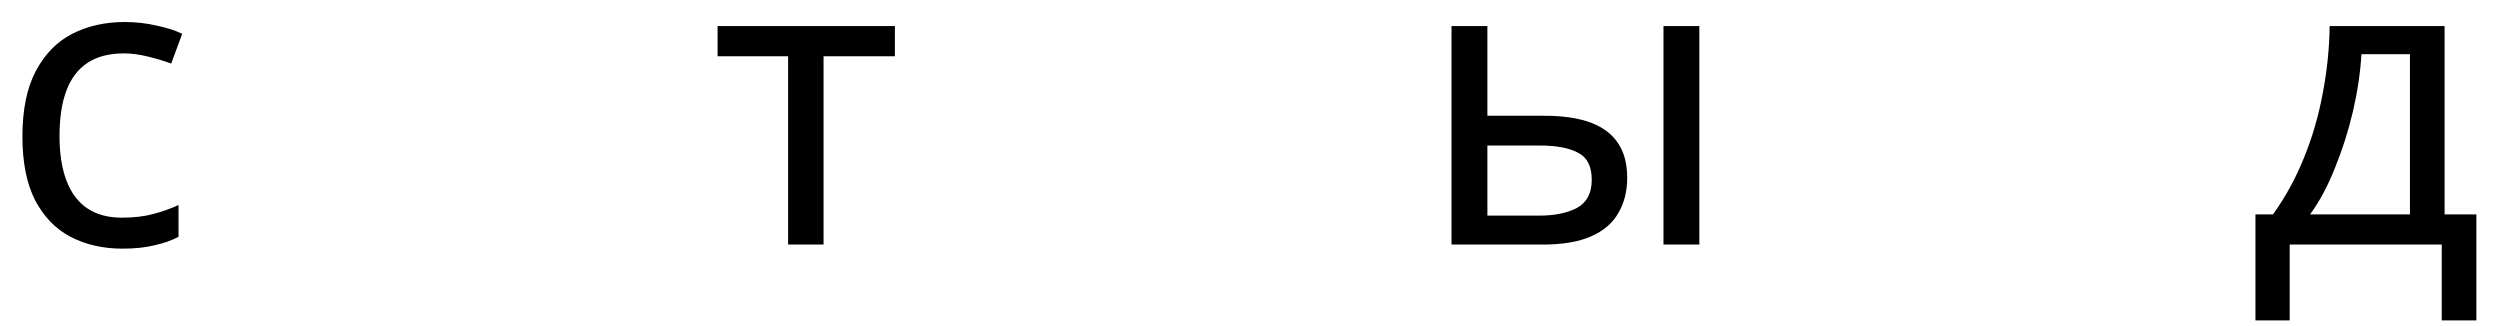 <?xml version="1.0" encoding="UTF-8"?> <svg xmlns="http://www.w3.org/2000/svg" width="92" height="12" viewBox="0 0 92 12" fill="none"> <path d="M4.5 9.15C3.79 9.15 3.155 9.005 2.595 8.715C2.045 8.425 1.61 7.975 1.29 7.365C0.98 6.755 0.825 5.975 0.825 5.025C0.825 4.035 0.99 3.23 1.32 2.61C1.65 1.99 2.095 1.535 2.655 1.245C3.225 0.955 3.87 0.81 4.59 0.81C5 0.81 5.395 0.855 5.775 0.945C6.155 1.025 6.465 1.125 6.705 1.245L6.3 2.34C6.06 2.25 5.78 2.165 5.46 2.085C5.14 2.005 4.84 1.965 4.56 1.965C4.02 1.965 3.575 2.08 3.225 2.31C2.875 2.54 2.615 2.88 2.445 3.33C2.275 3.78 2.19 4.34 2.19 5.01C2.19 5.65 2.275 6.195 2.445 6.645C2.615 7.095 2.87 7.435 3.21 7.665C3.55 7.895 3.975 8.01 4.485 8.01C4.925 8.01 5.31 7.965 5.64 7.875C5.98 7.785 6.29 7.675 6.57 7.545V8.715C6.3 8.855 6 8.96 5.67 9.03C5.35 9.11 4.96 9.15 4.5 9.15ZM32.932 2.07H30.307V9H29.002V2.07H26.407V0.96H32.932V2.07ZM53.416 9V0.96H54.736V4.26H56.821C57.521 4.26 58.096 4.345 58.546 4.515C58.996 4.685 59.331 4.94 59.551 5.28C59.771 5.61 59.881 6.03 59.881 6.54C59.881 7.04 59.771 7.475 59.551 7.845C59.341 8.215 59.006 8.5 58.546 8.7C58.096 8.9 57.501 9 56.761 9H53.416ZM56.641 7.935C57.211 7.935 57.676 7.84 58.036 7.65C58.396 7.45 58.576 7.105 58.576 6.615C58.576 6.125 58.411 5.795 58.081 5.625C57.751 5.445 57.276 5.355 56.656 5.355H54.736V7.935H56.641ZM61.216 9V0.96H62.536V9H61.216ZM89.961 0.96V7.89H91.131V11.79H89.856V9H84.261V11.79H83.001V7.89H83.646C84.106 7.25 84.486 6.555 84.786 5.805C85.096 5.045 85.326 4.255 85.476 3.435C85.636 2.605 85.721 1.78 85.731 0.96H89.961ZM86.901 1.995C86.861 2.675 86.756 3.38 86.586 4.11C86.416 4.83 86.196 5.52 85.926 6.18C85.666 6.84 85.361 7.41 85.011 7.89H88.686V1.995H86.901Z" fill="black"></path> </svg> 
